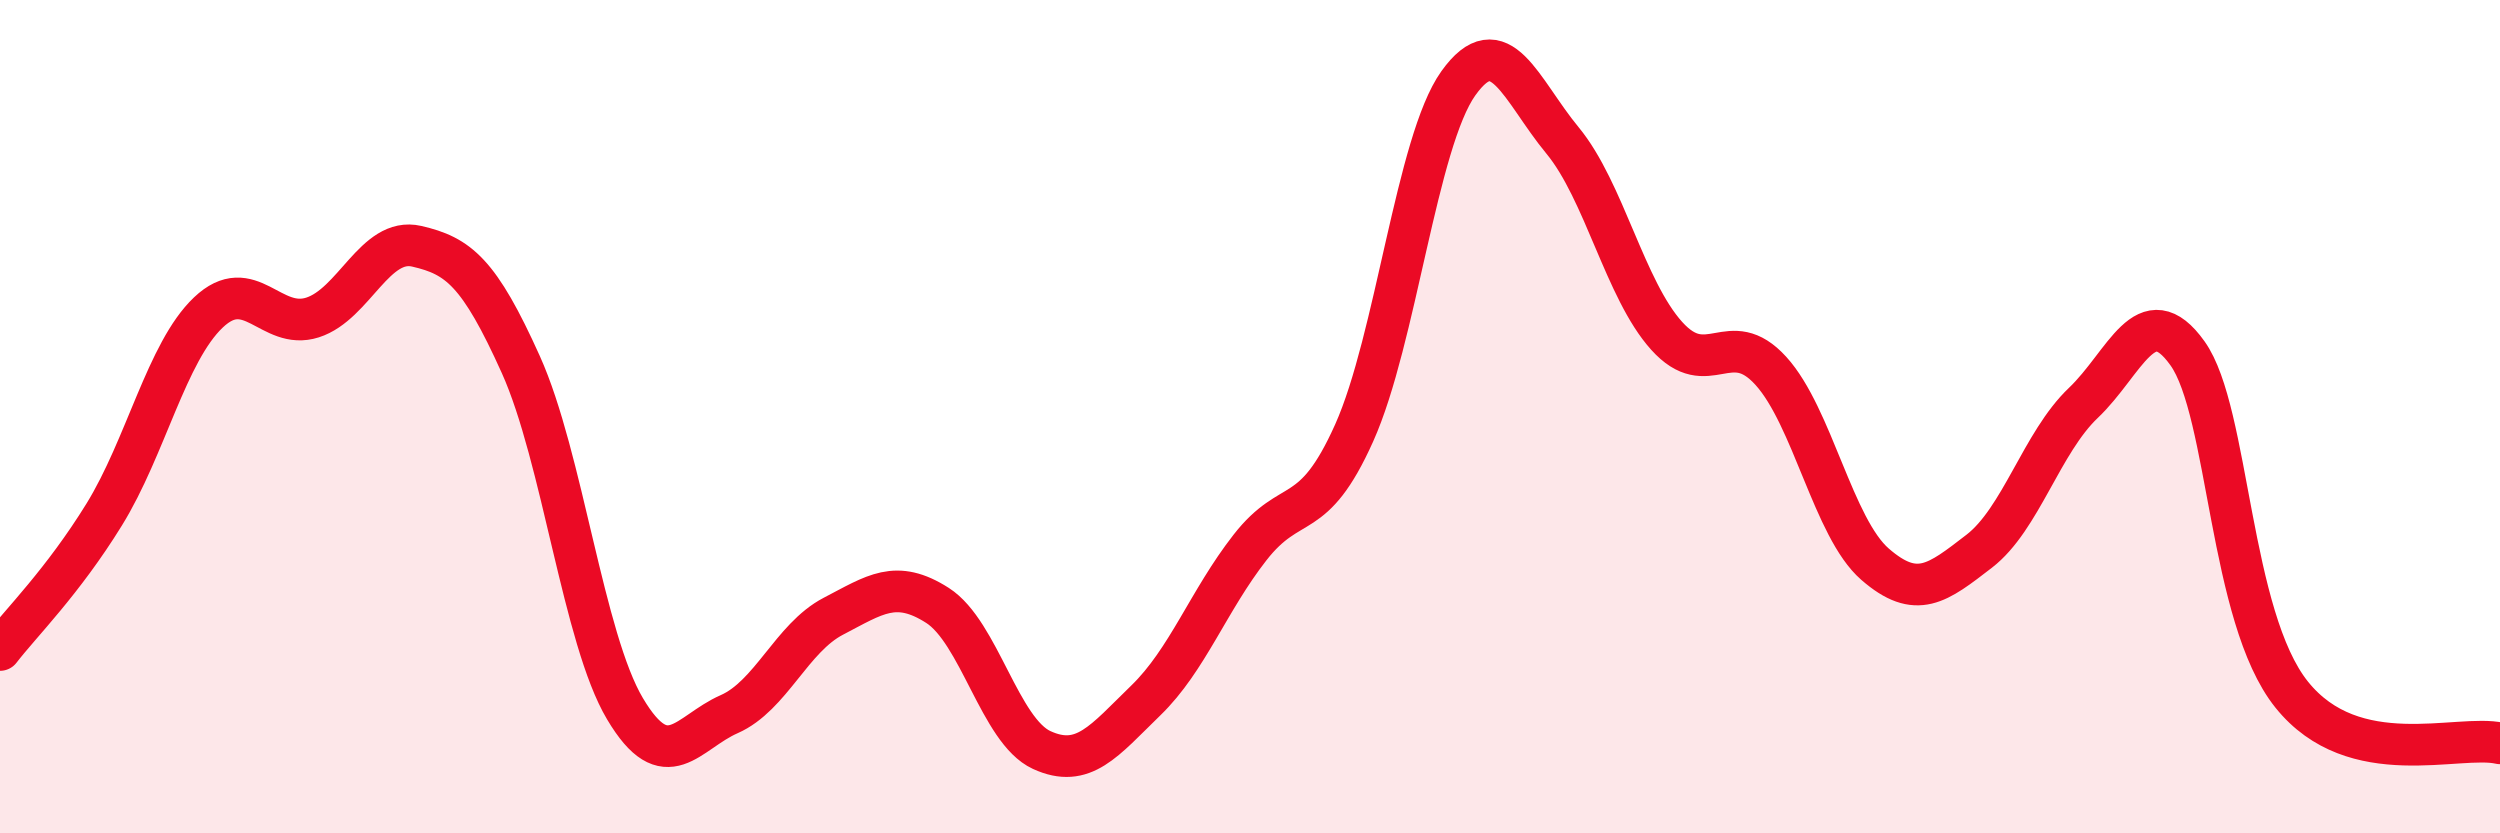 
    <svg width="60" height="20" viewBox="0 0 60 20" xmlns="http://www.w3.org/2000/svg">
      <path
        d="M 0,15.6 C 0.5,14.95 1.5,13.97 2.5,12.35 C 3.5,10.73 4,8.45 5,7.5 C 6,6.55 6.5,7.94 7.5,7.62 C 8.5,7.3 9,5.68 10,5.91 C 11,6.14 11.5,6.53 12.5,8.75 C 13.5,10.97 14,15.33 15,17.01 C 16,18.69 16.5,17.58 17.5,17.14 C 18.5,16.7 19,15.31 20,14.79 C 21,14.27 21.5,13.89 22.5,14.53 C 23.5,15.17 24,17.54 25,18 C 26,18.46 26.5,17.78 27.5,16.81 C 28.5,15.84 29,14.42 30,13.14 C 31,11.86 31.5,12.62 32.5,10.39 C 33.5,8.16 34,3.4 35,2 C 36,0.6 36.5,2.16 37.5,3.37 C 38.5,4.58 39,6.95 40,8.06 C 41,9.17 41.5,7.8 42.5,8.9 C 43.5,10 44,12.67 45,13.54 C 46,14.41 46.5,14 47.5,13.23 C 48.5,12.46 49,10.62 50,9.67 C 51,8.72 51.5,7.08 52.5,8.48 C 53.5,9.88 53.5,14.8 55,16.67 C 56.5,18.54 59,17.61 60,17.84L60 20L0 20Z"
        fill="#EB0A25"
        opacity="0.1"
        stroke-linecap="round"
        stroke-linejoin="round"
      />
      <path
        d="M 0,15.6 C 0.5,14.95 1.5,13.97 2.5,12.35 C 3.5,10.73 4,8.45 5,7.5 C 6,6.55 6.5,7.94 7.5,7.62 C 8.5,7.3 9,5.68 10,5.91 C 11,6.14 11.5,6.53 12.5,8.75 C 13.5,10.97 14,15.33 15,17.01 C 16,18.69 16.5,17.58 17.5,17.14 C 18.5,16.7 19,15.31 20,14.79 C 21,14.27 21.5,13.89 22.5,14.53 C 23.5,15.17 24,17.54 25,18 C 26,18.46 26.5,17.78 27.5,16.81 C 28.5,15.84 29,14.42 30,13.14 C 31,11.86 31.5,12.62 32.5,10.39 C 33.5,8.16 34,3.4 35,2 C 36,0.6 36.5,2.16 37.5,3.37 C 38.5,4.58 39,6.95 40,8.06 C 41,9.17 41.5,7.8 42.5,8.9 C 43.5,10 44,12.67 45,13.54 C 46,14.41 46.5,14 47.5,13.23 C 48.5,12.46 49,10.62 50,9.67 C 51,8.72 51.5,7.08 52.5,8.48 C 53.5,9.88 53.5,14.8 55,16.67 C 56.5,18.54 59,17.61 60,17.84"
        stroke="#EB0A25"
        stroke-width="1"
        fill="none"
        stroke-linecap="round"
        stroke-linejoin="round"
      />
    </svg>
  